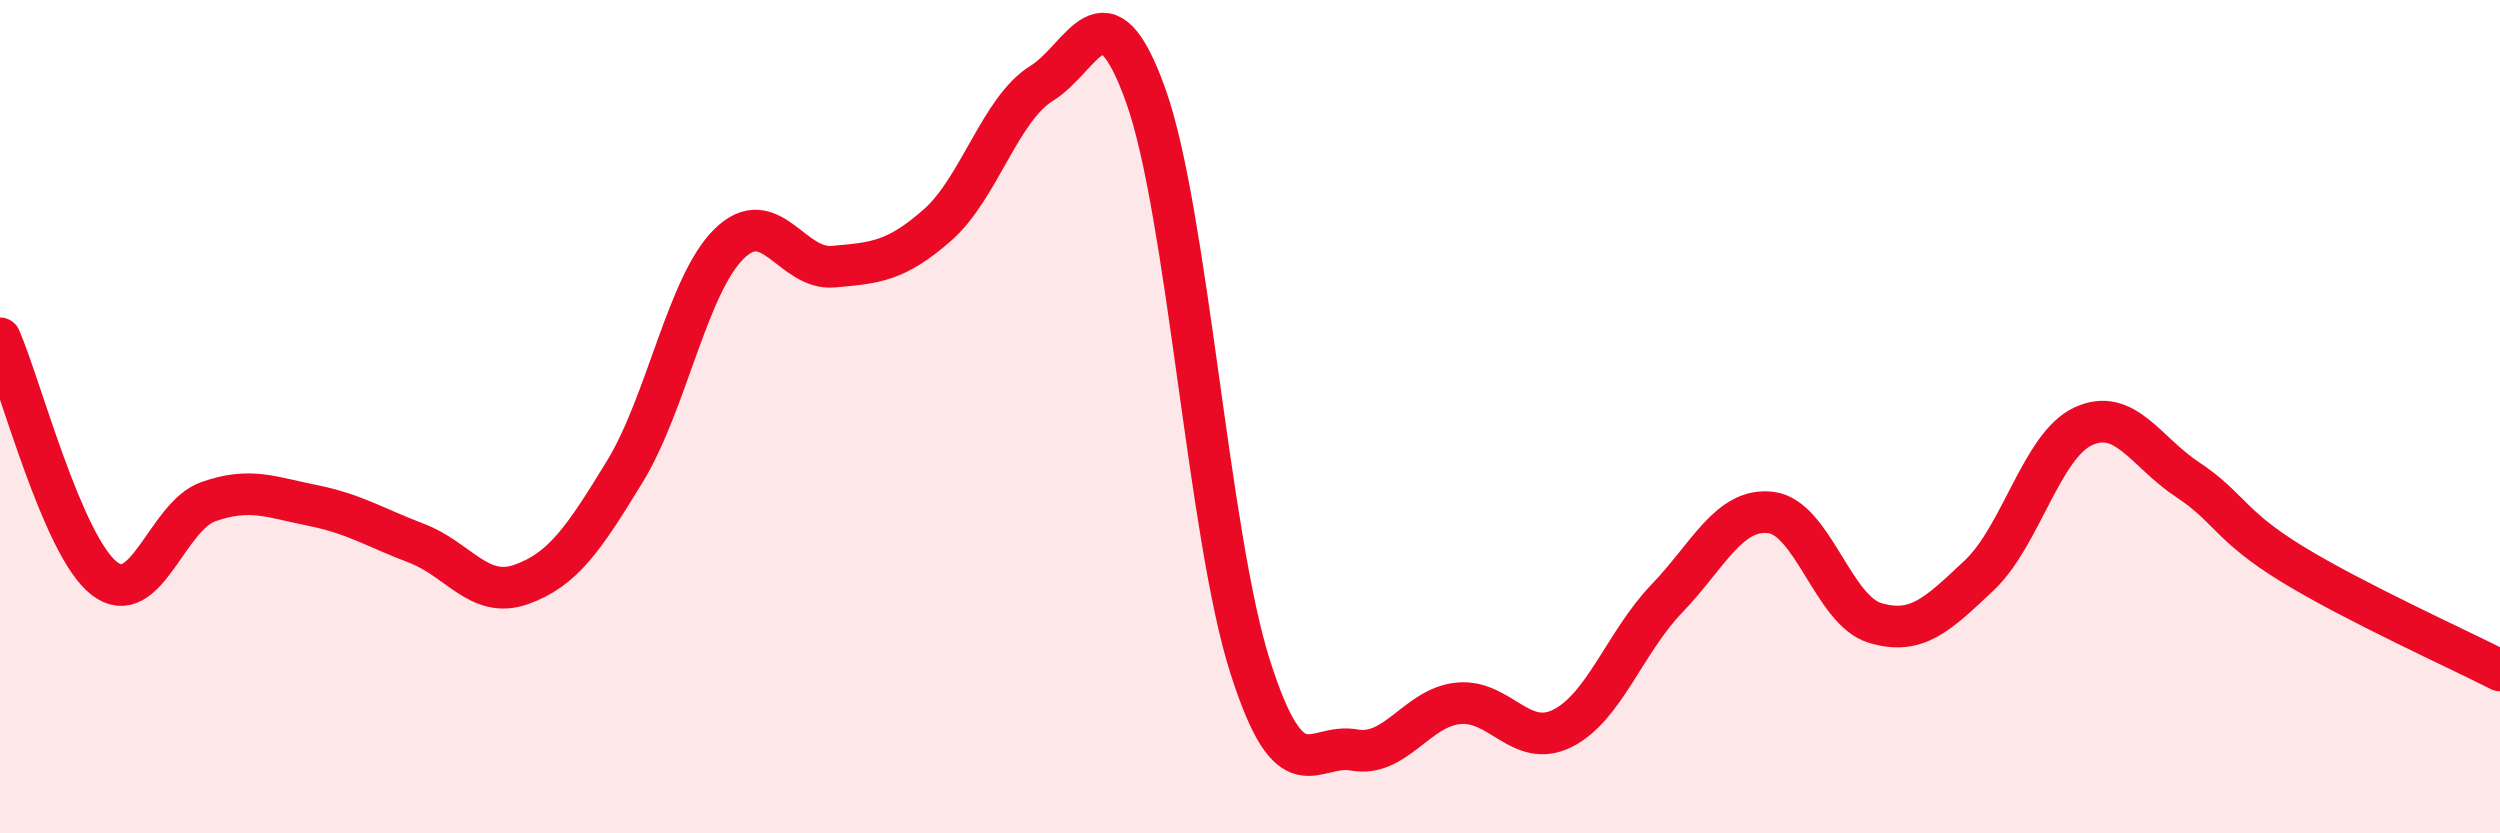 
    <svg width="60" height="20" viewBox="0 0 60 20" xmlns="http://www.w3.org/2000/svg">
      <path
        d="M 0,8.12 C 0.5,9.27 1.5,13.1 2.5,13.88 C 3.5,14.66 4,12.39 5,12.04 C 6,11.69 6.5,11.93 7.5,12.13 C 8.5,12.33 9,12.66 10,13.04 C 11,13.42 11.5,14.38 12.5,14.03 C 13.5,13.68 14,12.95 15,11.31 C 16,9.67 16.5,6.83 17.5,5.85 C 18.5,4.87 19,6.49 20,6.4 C 21,6.31 21.5,6.28 22.5,5.4 C 23.5,4.52 24,2.62 25,2 C 26,1.38 26.5,-0.5 27.5,2.3 C 28.5,5.1 29,12.85 30,15.99 C 31,19.13 31.5,17.82 32.5,18 C 33.5,18.18 34,16.98 35,16.88 C 36,16.78 36.5,17.98 37.5,17.48 C 38.5,16.98 39,15.41 40,14.37 C 41,13.33 41.5,12.18 42.5,12.3 C 43.5,12.42 44,14.65 45,14.95 C 46,15.25 46.5,14.75 47.5,13.81 C 48.5,12.87 49,10.69 50,10.23 C 51,9.77 51.5,10.85 52.5,11.51 C 53.5,12.17 53.5,12.61 55,13.53 C 56.5,14.45 59,15.58 60,16.09L60 20L0 20Z"
        fill="#EB0A25"
        opacity="0.1"
        stroke-linecap="round"
        stroke-linejoin="round"
      />
      <path
        d="M 0,8.12 C 0.5,9.27 1.5,13.1 2.5,13.88 C 3.5,14.66 4,12.39 5,12.04 C 6,11.69 6.5,11.93 7.5,12.13 C 8.5,12.33 9,12.66 10,13.04 C 11,13.42 11.5,14.38 12.5,14.03 C 13.5,13.68 14,12.95 15,11.31 C 16,9.67 16.5,6.83 17.5,5.85 C 18.5,4.87 19,6.49 20,6.4 C 21,6.31 21.5,6.28 22.5,5.4 C 23.5,4.52 24,2.62 25,2 C 26,1.38 26.5,-0.5 27.5,2.3 C 28.5,5.1 29,12.85 30,15.99 C 31,19.13 31.5,17.82 32.5,18 C 33.5,18.18 34,16.98 35,16.88 C 36,16.78 36.5,17.98 37.5,17.48 C 38.5,16.98 39,15.41 40,14.37 C 41,13.33 41.5,12.18 42.5,12.3 C 43.5,12.42 44,14.65 45,14.95 C 46,15.25 46.5,14.75 47.5,13.81 C 48.5,12.87 49,10.69 50,10.23 C 51,9.77 51.5,10.85 52.5,11.51 C 53.5,12.17 53.5,12.61 55,13.53 C 56.5,14.45 59,15.58 60,16.09"
        stroke="#EB0A25"
        stroke-width="1"
        fill="none"
        stroke-linecap="round"
        stroke-linejoin="round"
      />
    </svg>
  